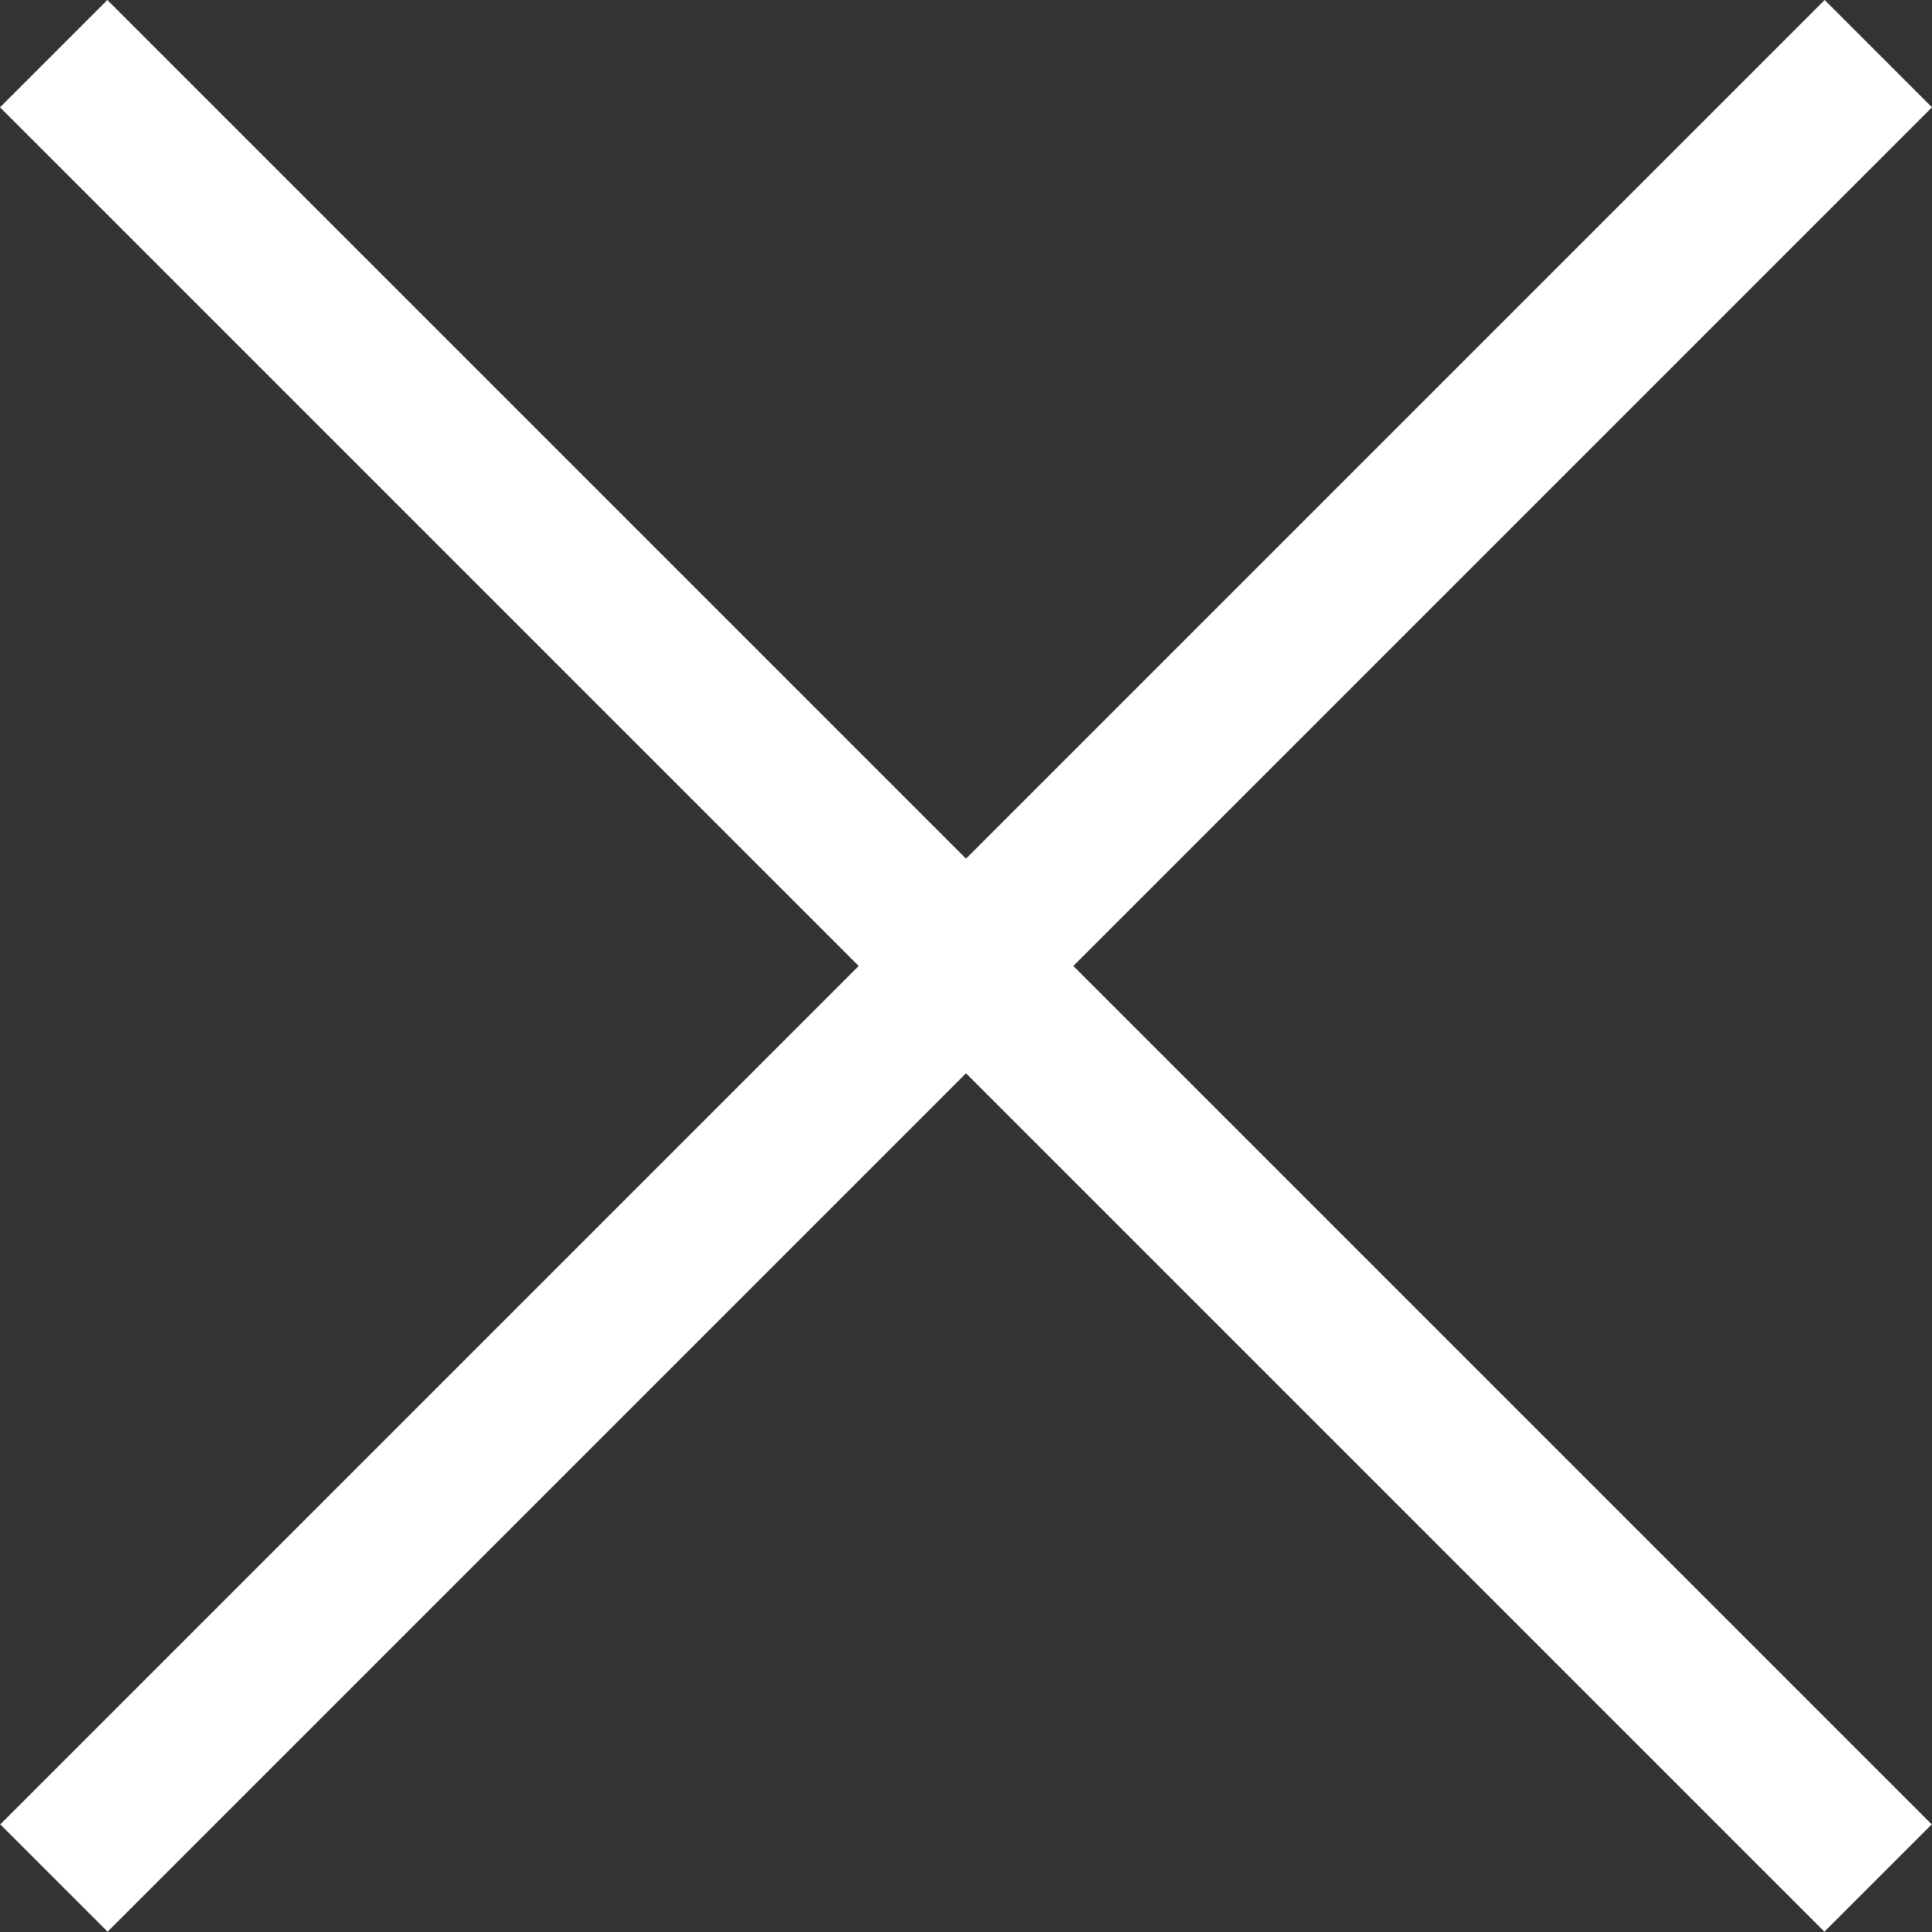 <svg width="927" height="927" viewBox="0 0 927 927" fill="none" xmlns="http://www.w3.org/2000/svg">
<rect x="0" y="0" width="927" height="927" fill="#333333" stroke="none"/>
<rect width="72.832" height="1238.14" transform="matrix(0.707 0.707 -0.707 0.707 875.504 0)" fill="white"/>
<rect width="72.832" height="1238.14" transform="matrix(-0.707 0.707 0.707 0.707 51.503 0)" fill="white"/>
</svg>
